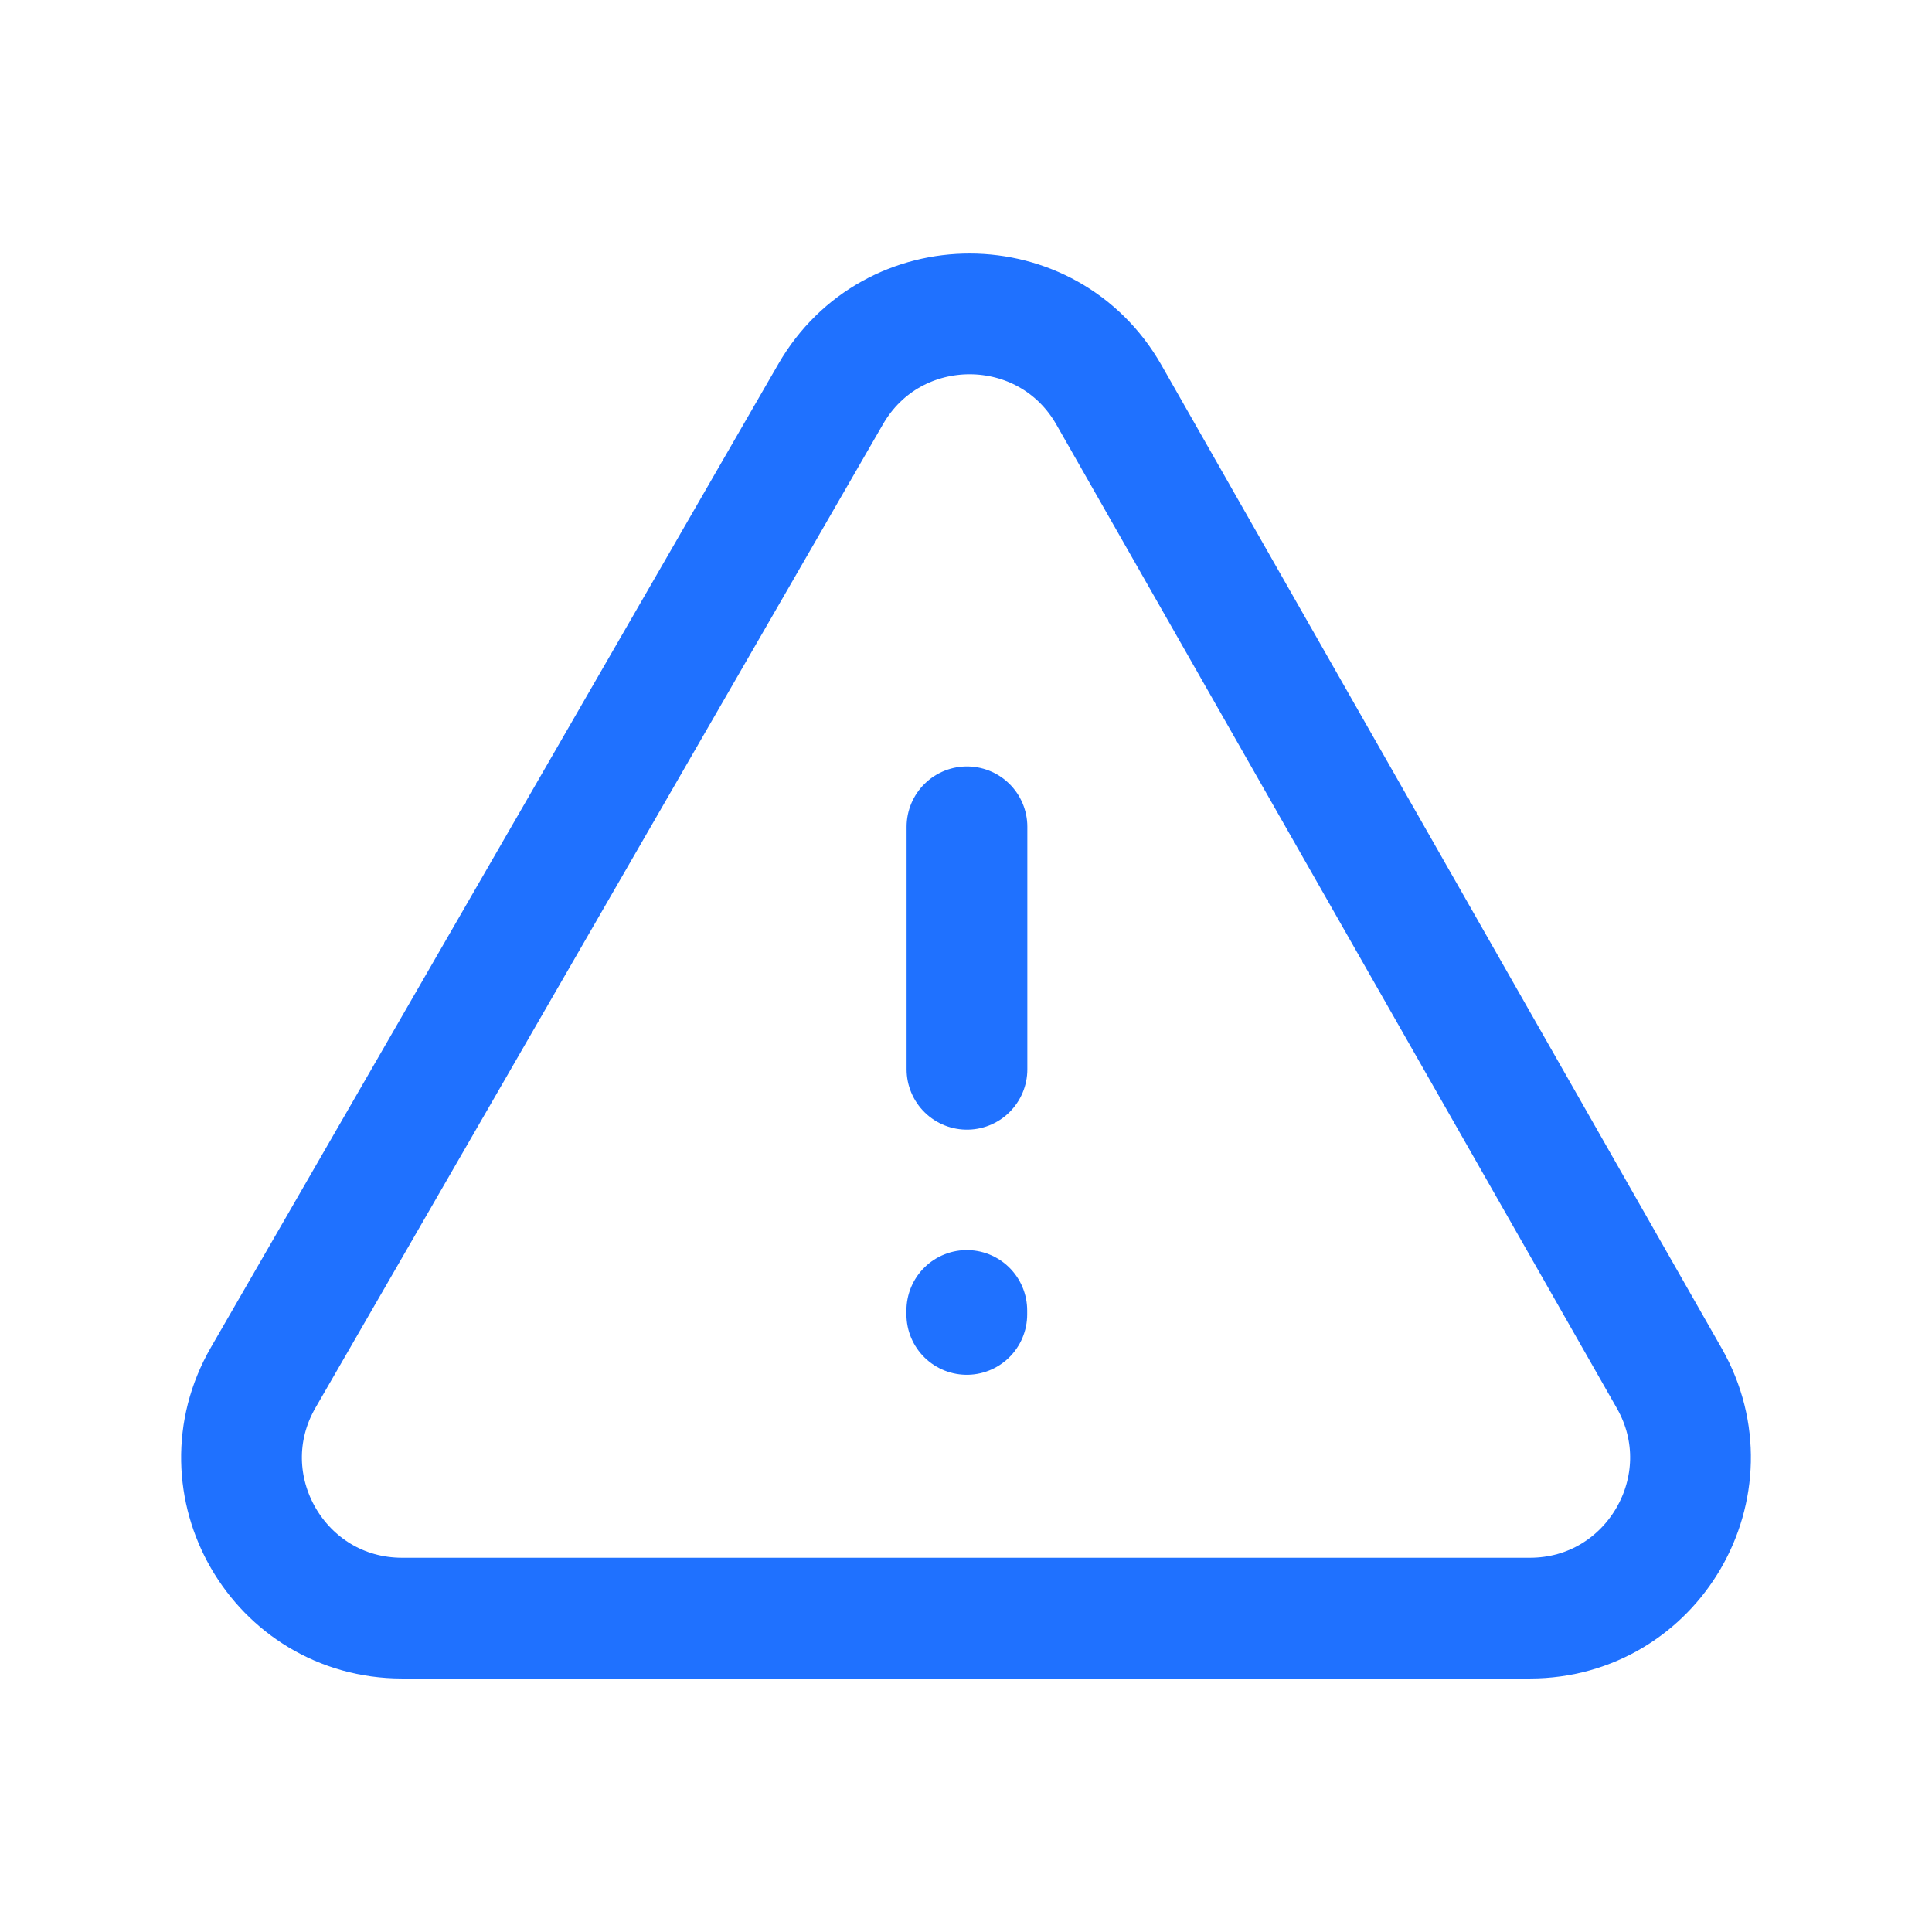 <svg width="24px"  height="24px"  viewBox="0 0 24 24" fill="none" xmlns="http://www.w3.org/2000/svg">
<path d="M19.004 20.101H4.996C3.462 20.101 2.503 18.441 3.27 17.112L10.318 4.897C11.087 3.563 13.014 3.568 13.776 4.906L20.736 17.121C21.493 18.449 20.533 20.101 19.004 20.101Z" stroke="#1f71ff"  stroke-width="1.5"  stroke-linecap="round" stroke-linejoin="round"/>
<path d="M12.012 13.283V10.271M12.01 16.328V16.279" stroke="#1f71ff"  stroke-width="1.5"  stroke-linecap="round" stroke-linejoin="round"/>
</svg>